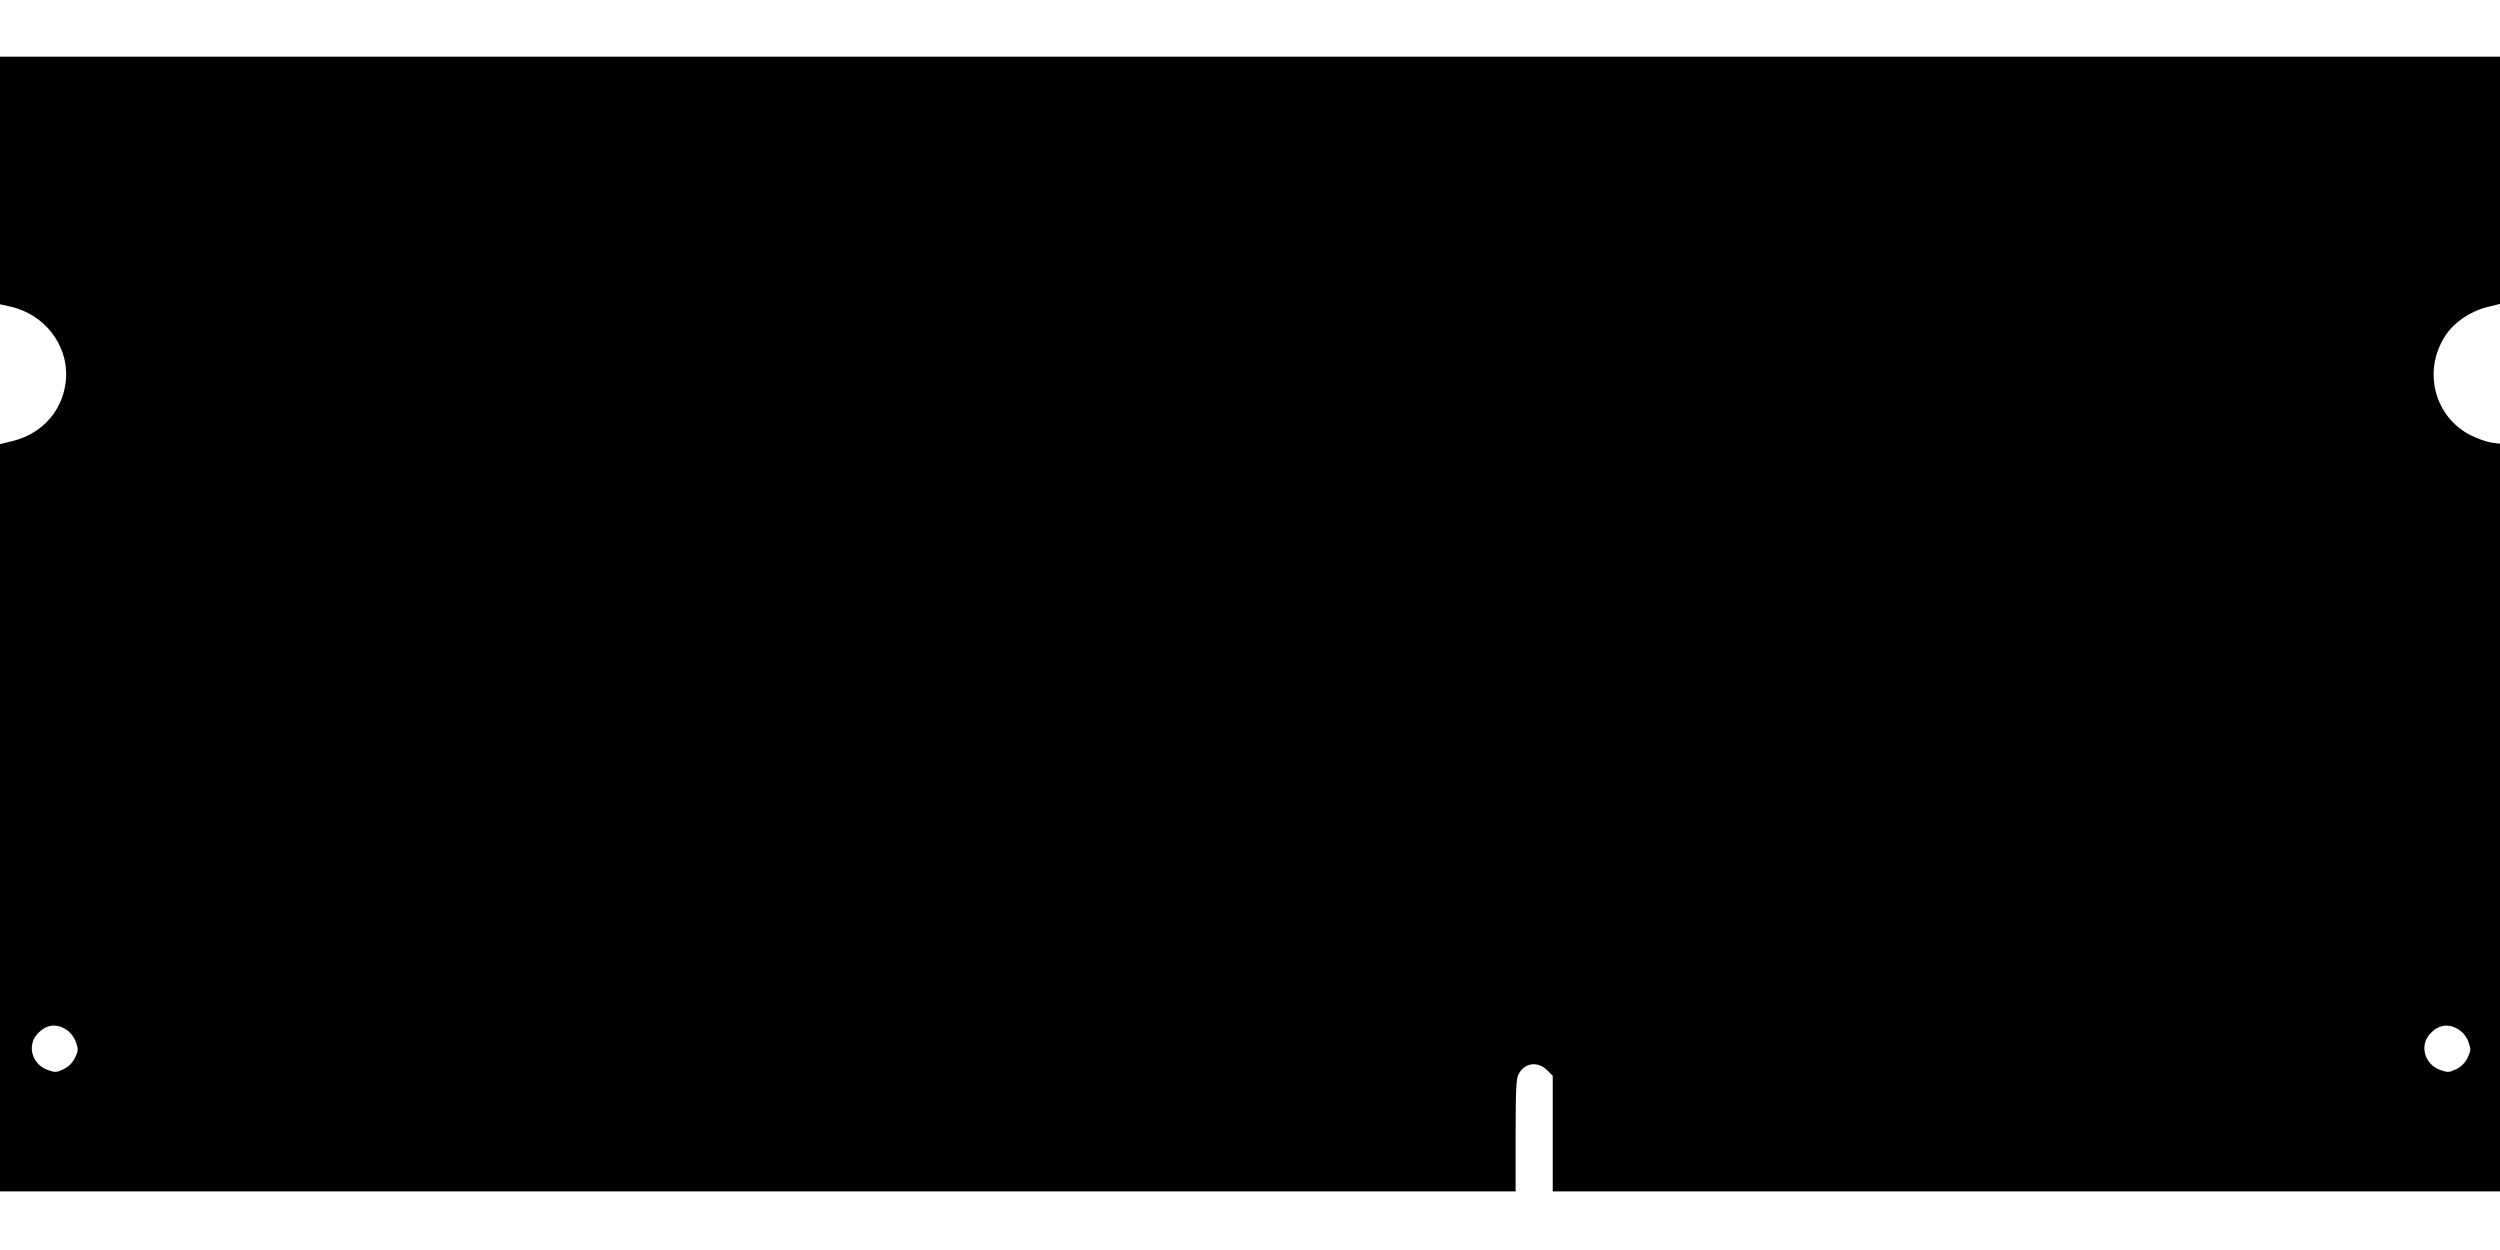 <?xml version="1.0" standalone="no"?>
<!DOCTYPE svg PUBLIC "-//W3C//DTD SVG 20010904//EN"
 "http://www.w3.org/TR/2001/REC-SVG-20010904/DTD/svg10.dtd">
<svg version="1.0" xmlns="http://www.w3.org/2000/svg"
 width="1280pt" height="640pt" viewBox="0 0 1280 640"
 preserveAspectRatio="xMidYMid meet">
<g transform="translate(0,640) scale(0.1,-0.1)"
fill="#000000" stroke="none">
<path d="M0 5476 l0 -634 50 -11 c177 -38 300 -197 288 -370 -11 -155 -115
-278 -269 -318 l-69 -17 0 -1913 0 -1913 3880 0 3880 0 0 285 c0 236 3 291 15
315 30 59 98 68 146 21 l29 -29 0 -296 0 -296 2425 0 2425 0 0 1914 0 1914
-44 6 c-25 4 -72 20 -105 37 -188 94 -249 333 -129 513 43 65 124 121 209 143
l69 17 0 633 0 633 -6400 0 -6400 0 0 -634z m341 -4349 c21 -14 39 -38 48 -63
13 -37 12 -44 -5 -80 -13 -26 -32 -45 -58 -58 -36 -17 -43 -18 -80 -5 -82 28
-110 126 -54 186 44 48 97 55 149 20z m12250 0 c21 -14 39 -38 48 -63 13 -37
12 -44 -5 -80 -13 -26 -32 -45 -58 -58 -36 -17 -43 -18 -80 -5 -82 28 -110
126 -54 186 44 48 97 55 149 20z"/>
</g>
</svg>
